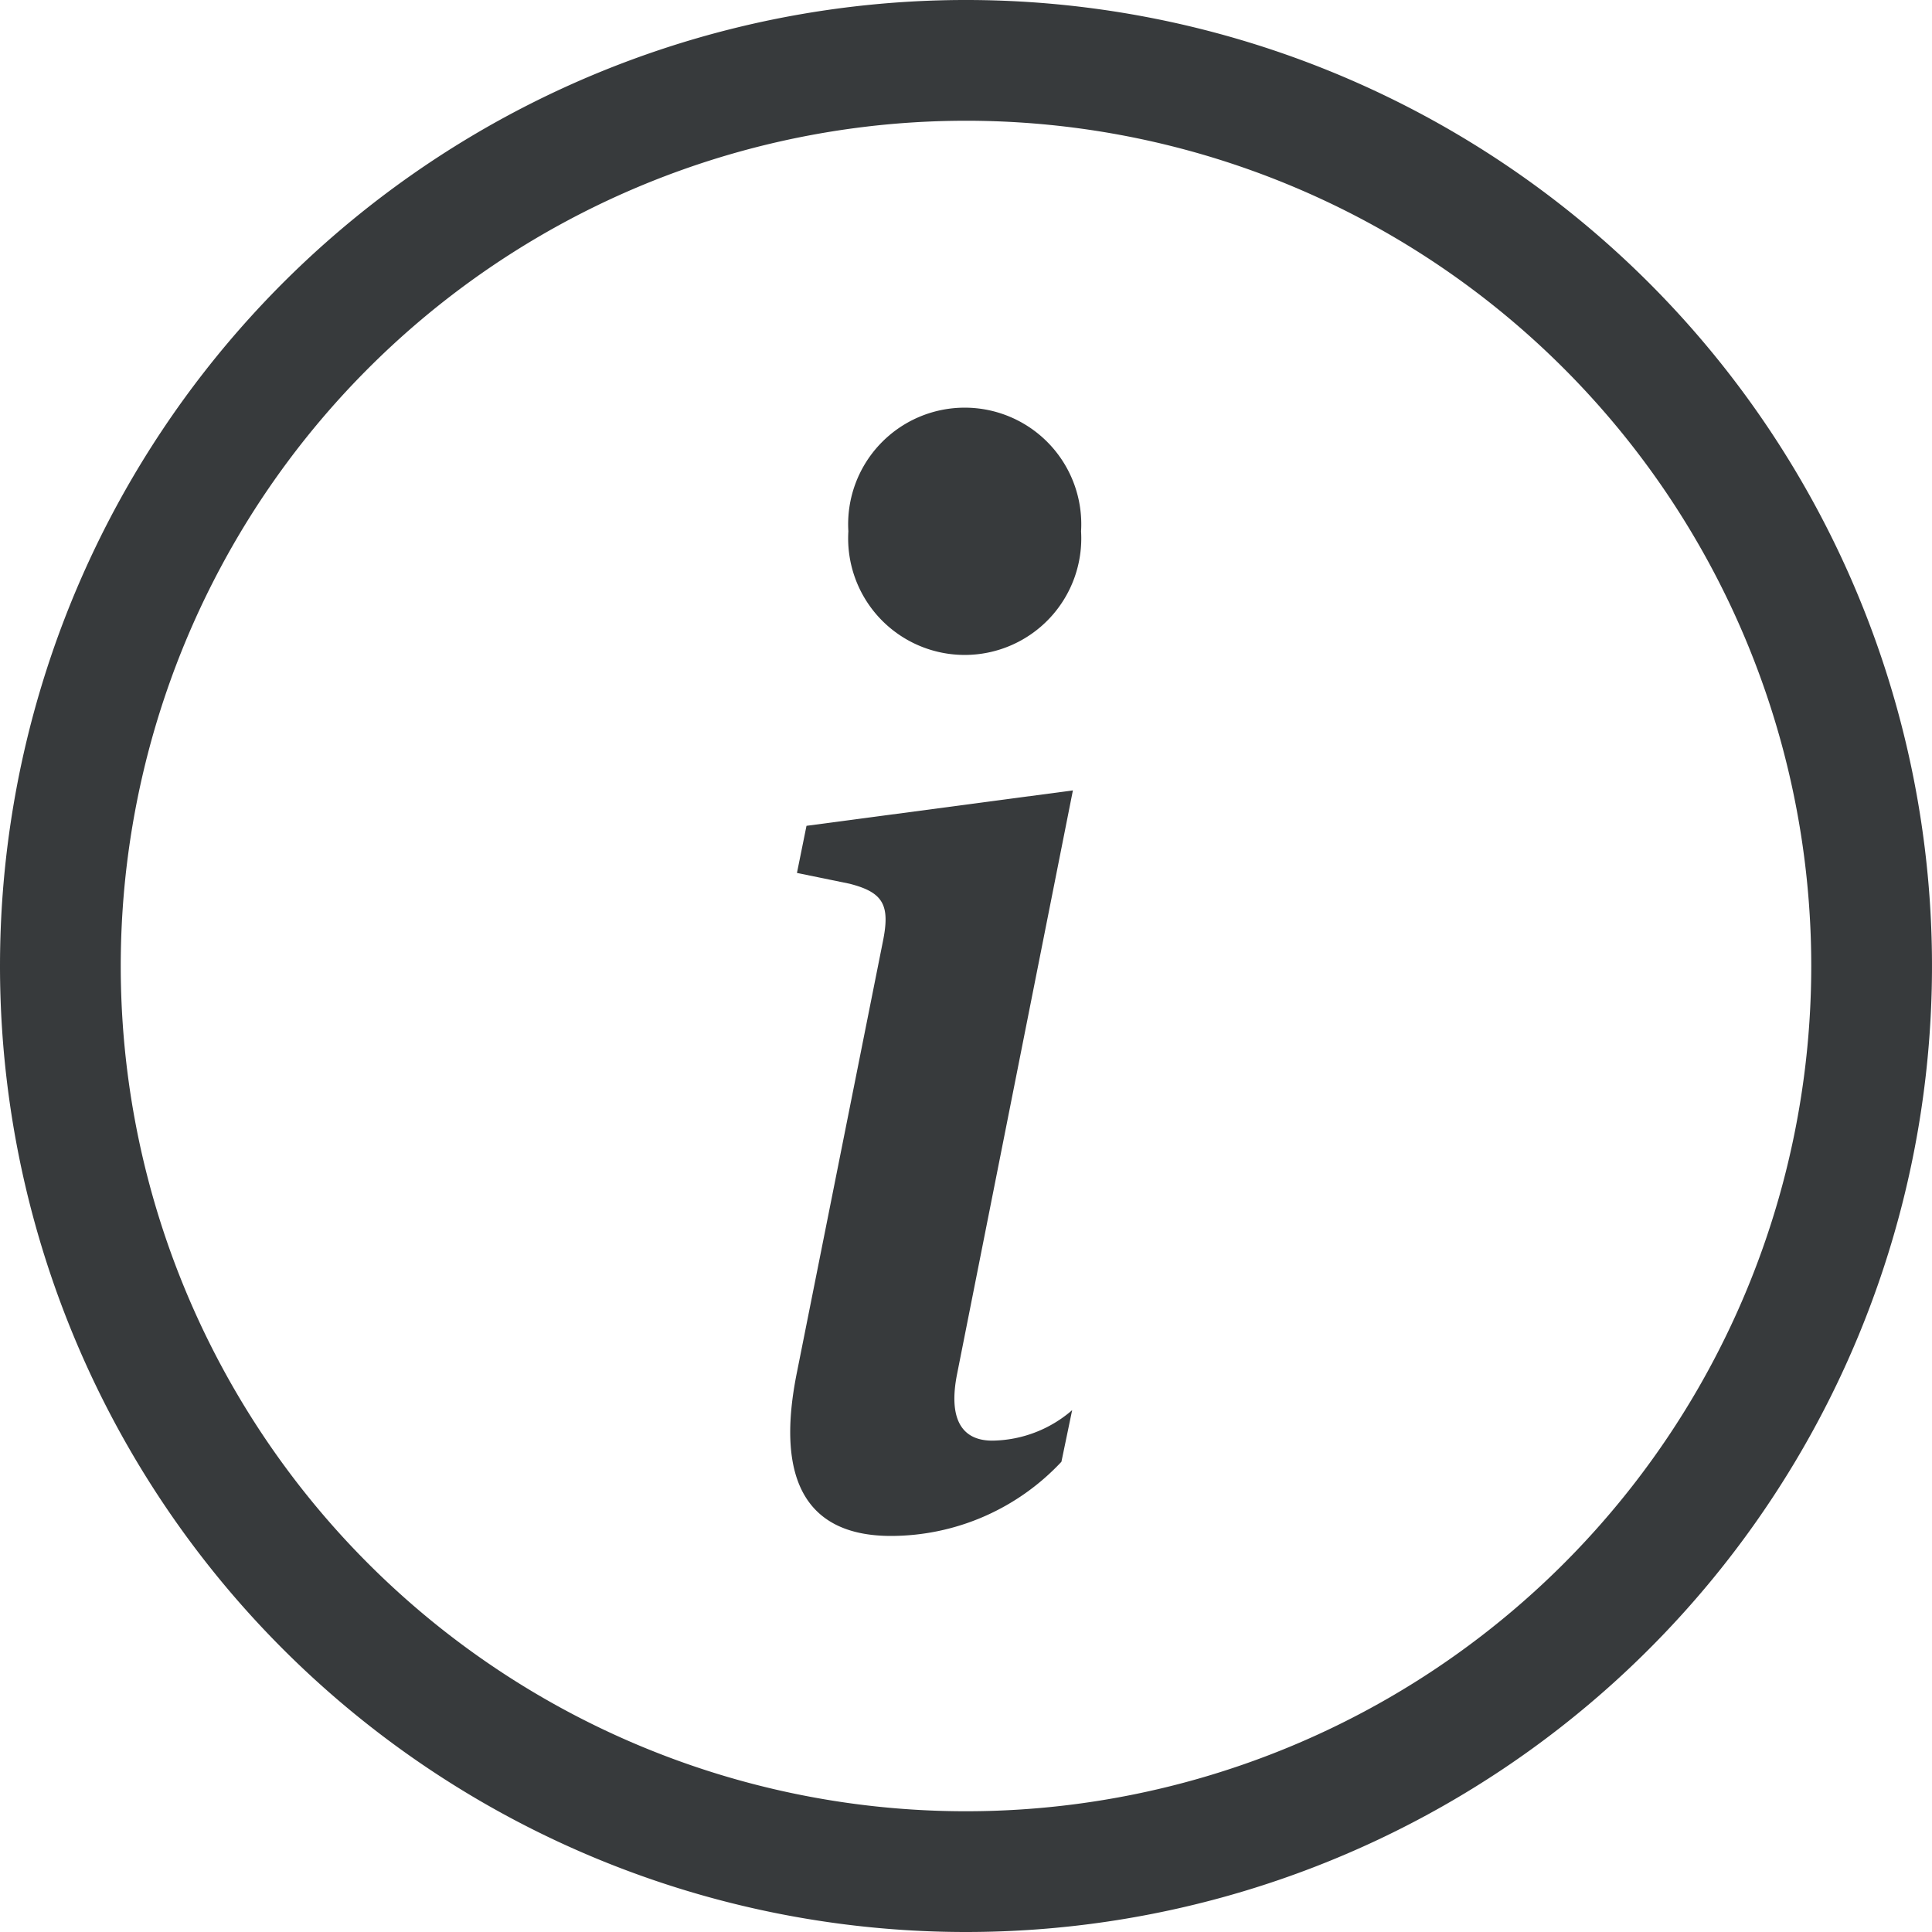 <svg id="info-circle" xmlns="http://www.w3.org/2000/svg" width="18" height="18" viewBox="0 0 18 18">
  <path id="Path_44811" data-name="Path 44811" d="M9,16.875A7.875,7.875,0,1,1,16.875,9,7.875,7.875,0,0,1,9,16.875ZM9,18A9,9,0,1,0,0,9,9,9,0,0,0,9,18Z" fill="#373a3c"/>
  <path id="Path_44812" data-name="Path 44812" d="M9.134,7.07,6.652,7.4l-.089.439.488.1c.319.081.382.2.312.542l-.8,4.01c-.21,1.037.114,1.525.876,1.525a2.176,2.176,0,0,0,1.588-.691l.1-.481a1.155,1.155,0,0,1-.744.284c-.3,0-.406-.223-.329-.616ZM9.21,4.656a1.086,1.086,0,1,1-2.168,0,1.086,1.086,0,1,1,2.168,0Z" transform="translate(0.862 0.294)" fill="#373a3c"/>
</svg>
